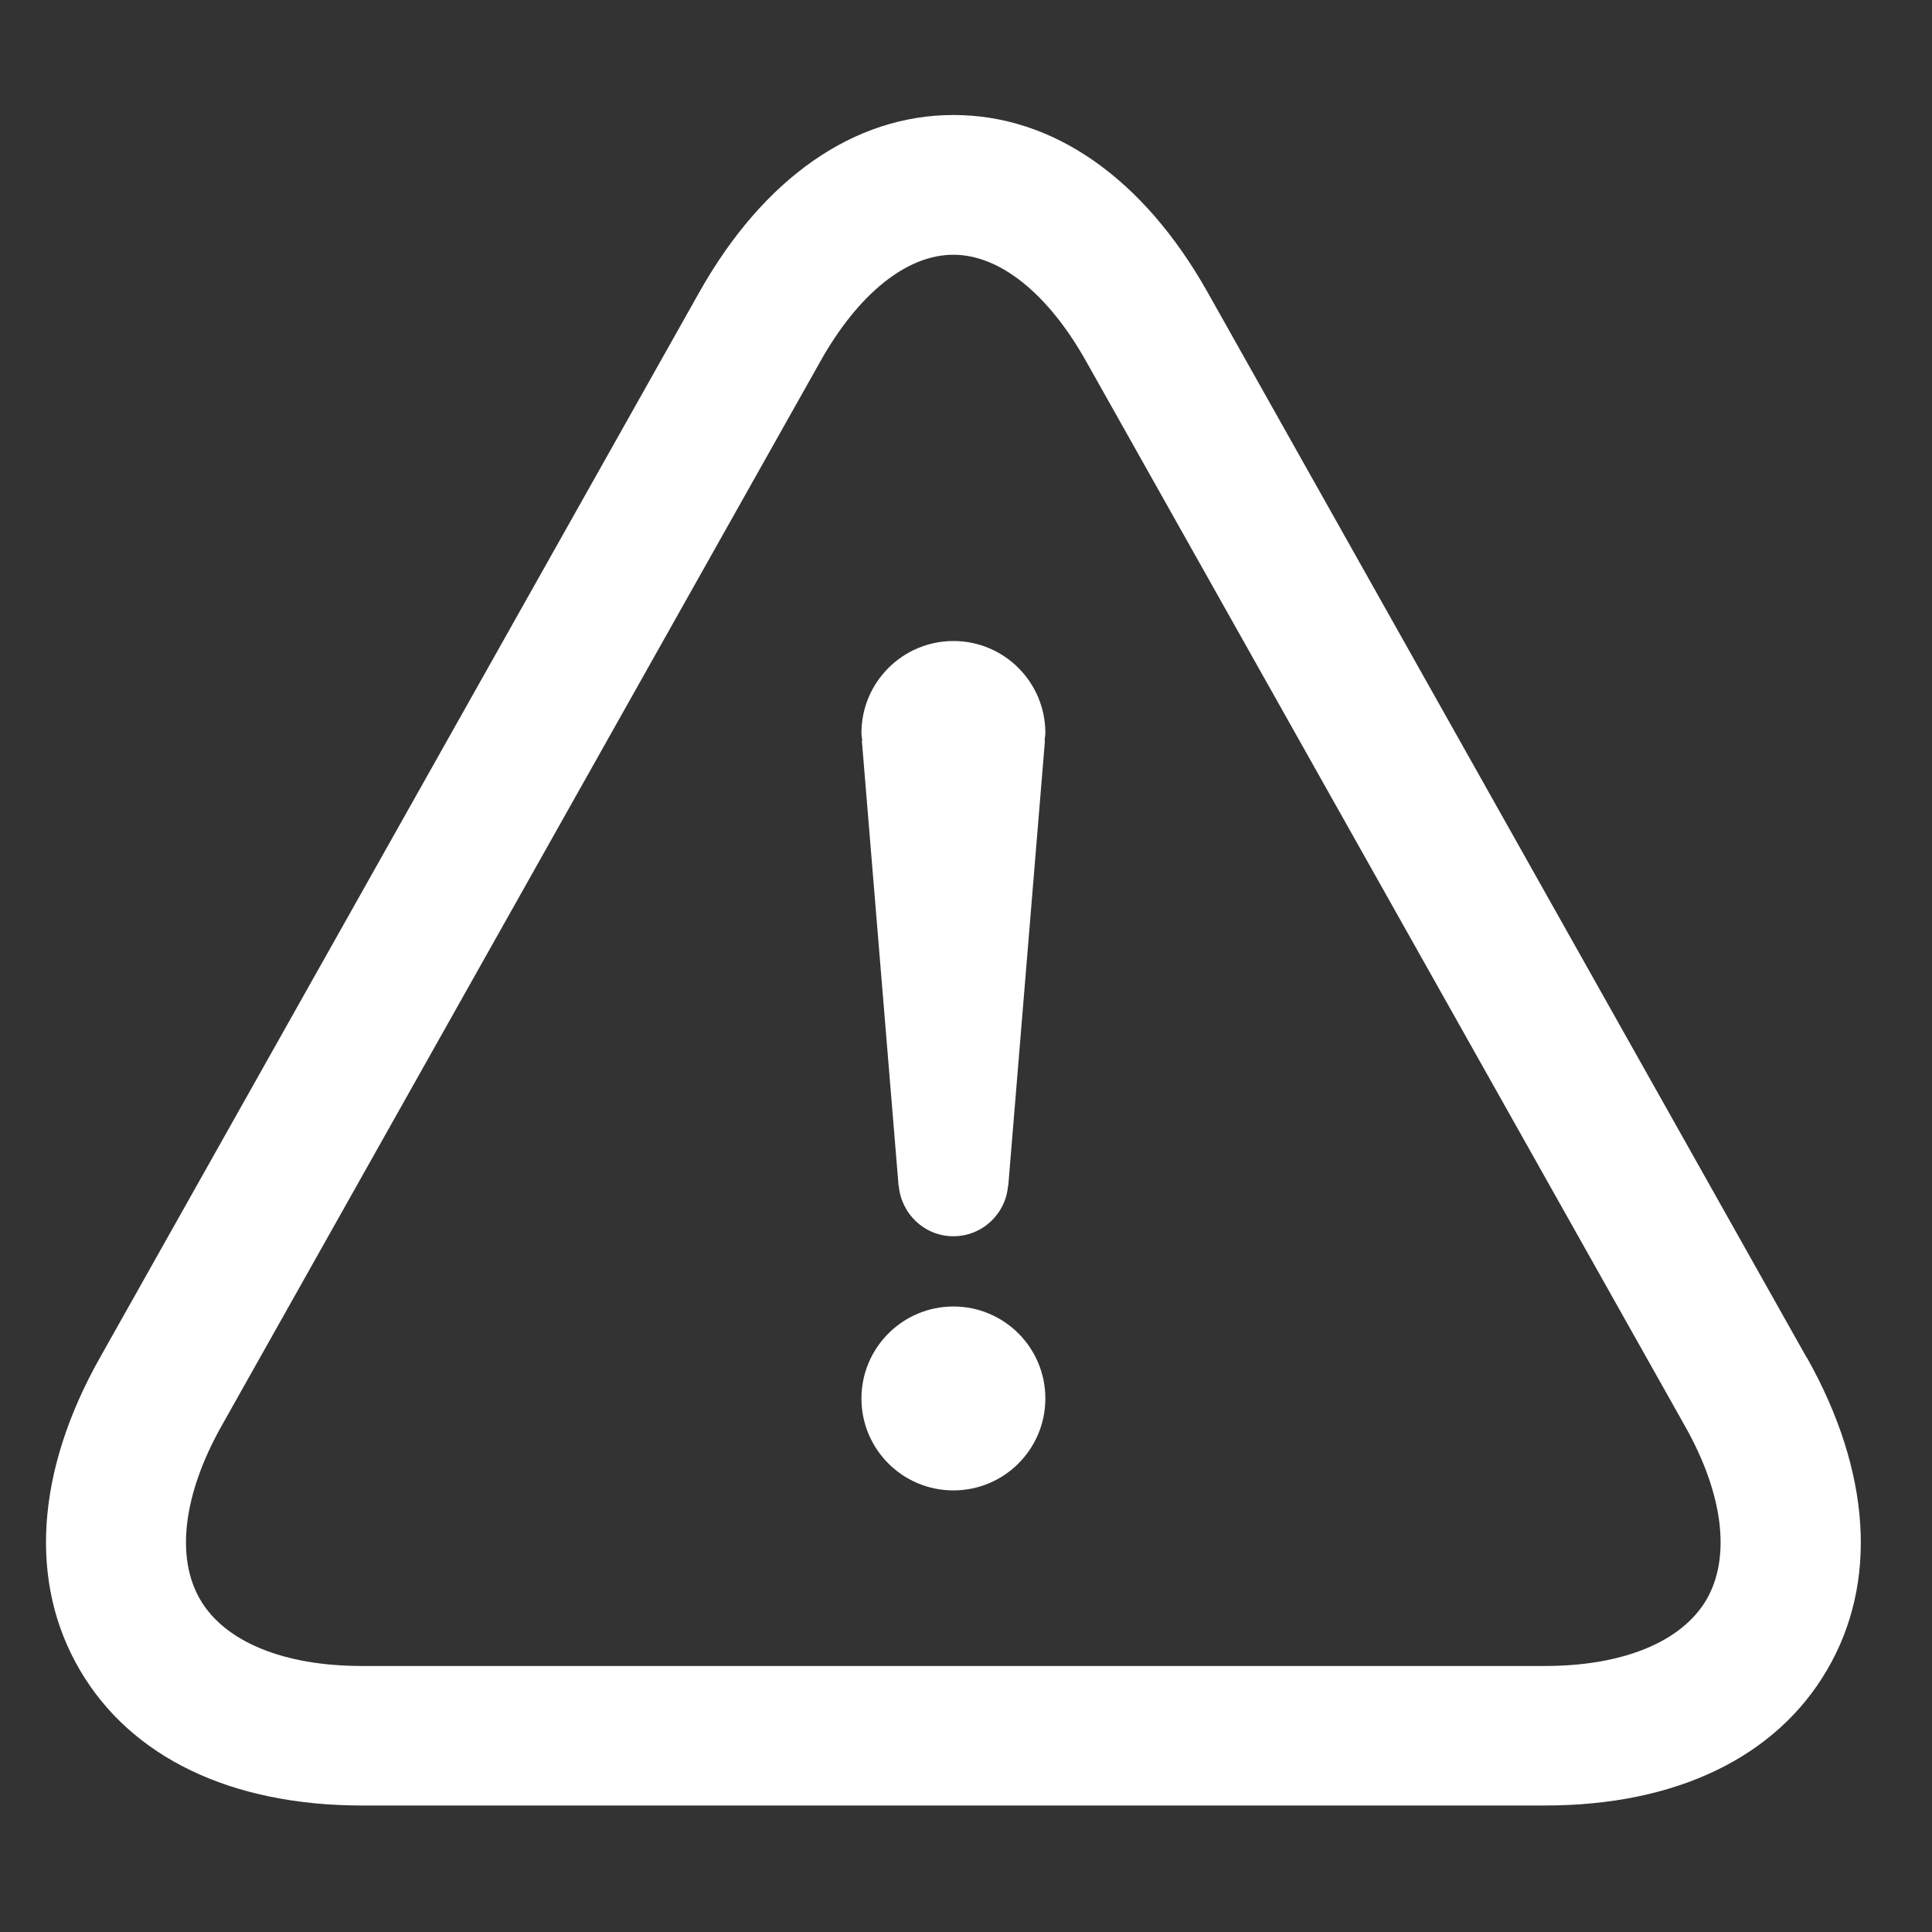 <svg width="42" height="42" viewBox="0 0 42 42" fill="none" xmlns="http://www.w3.org/2000/svg">
<rect x="0" y="0" width="42" height="42" fill="#333333" stroke="none"/>
<g clip-path="url(#clip0_8043_110)">
<path d="M39.279 29.519L26.252 6.353C24.854 3.868 22.89 2.5 20.729 2.5C18.568 2.5 16.6 3.868 15.202 6.353L2.17 29.519C0.776 31.996 0.623 34.406 1.736 36.304C2.845 38.202 5.024 39.25 7.868 39.25H33.59C36.435 39.25 38.609 38.202 39.718 36.304C40.831 34.406 40.673 31.996 39.284 29.519H39.279ZM37.097 34.775C36.557 35.695 35.278 36.217 33.586 36.217H7.864C6.168 36.217 4.888 35.691 4.353 34.775C3.814 33.854 3.985 32.482 4.813 31.005L17.841 7.843C18.669 6.375 19.717 5.538 20.725 5.538C21.733 5.538 22.781 6.379 23.605 7.843L36.632 31.005C37.465 32.482 37.631 33.854 37.097 34.775Z" fill="white"/>
<path d="M20.726 28.402C19.626 28.402 18.727 29.297 18.727 30.401C18.727 31.506 19.622 32.4 20.726 32.4C21.831 32.4 22.725 31.506 22.725 30.401C22.725 29.297 21.831 28.402 20.726 28.402Z" fill="white"/>
<path d="M20.726 13.935C19.626 13.935 18.727 14.83 18.727 15.934C18.727 15.991 18.741 16.048 18.745 16.101H18.736L19.534 25.775H19.538C19.591 26.389 20.099 26.875 20.726 26.875C21.353 26.875 21.866 26.389 21.914 25.775H21.919L22.716 16.101H22.708C22.712 16.044 22.725 15.991 22.725 15.934C22.725 14.83 21.831 13.935 20.726 13.935Z" fill="white"/>
</g>
<defs>
<clipPath id="clip0_8043_110">
<rect width="39.45" height="36.75" fill="white" transform="translate(1 2.5)"/>
</clipPath>
</defs>
</svg>
